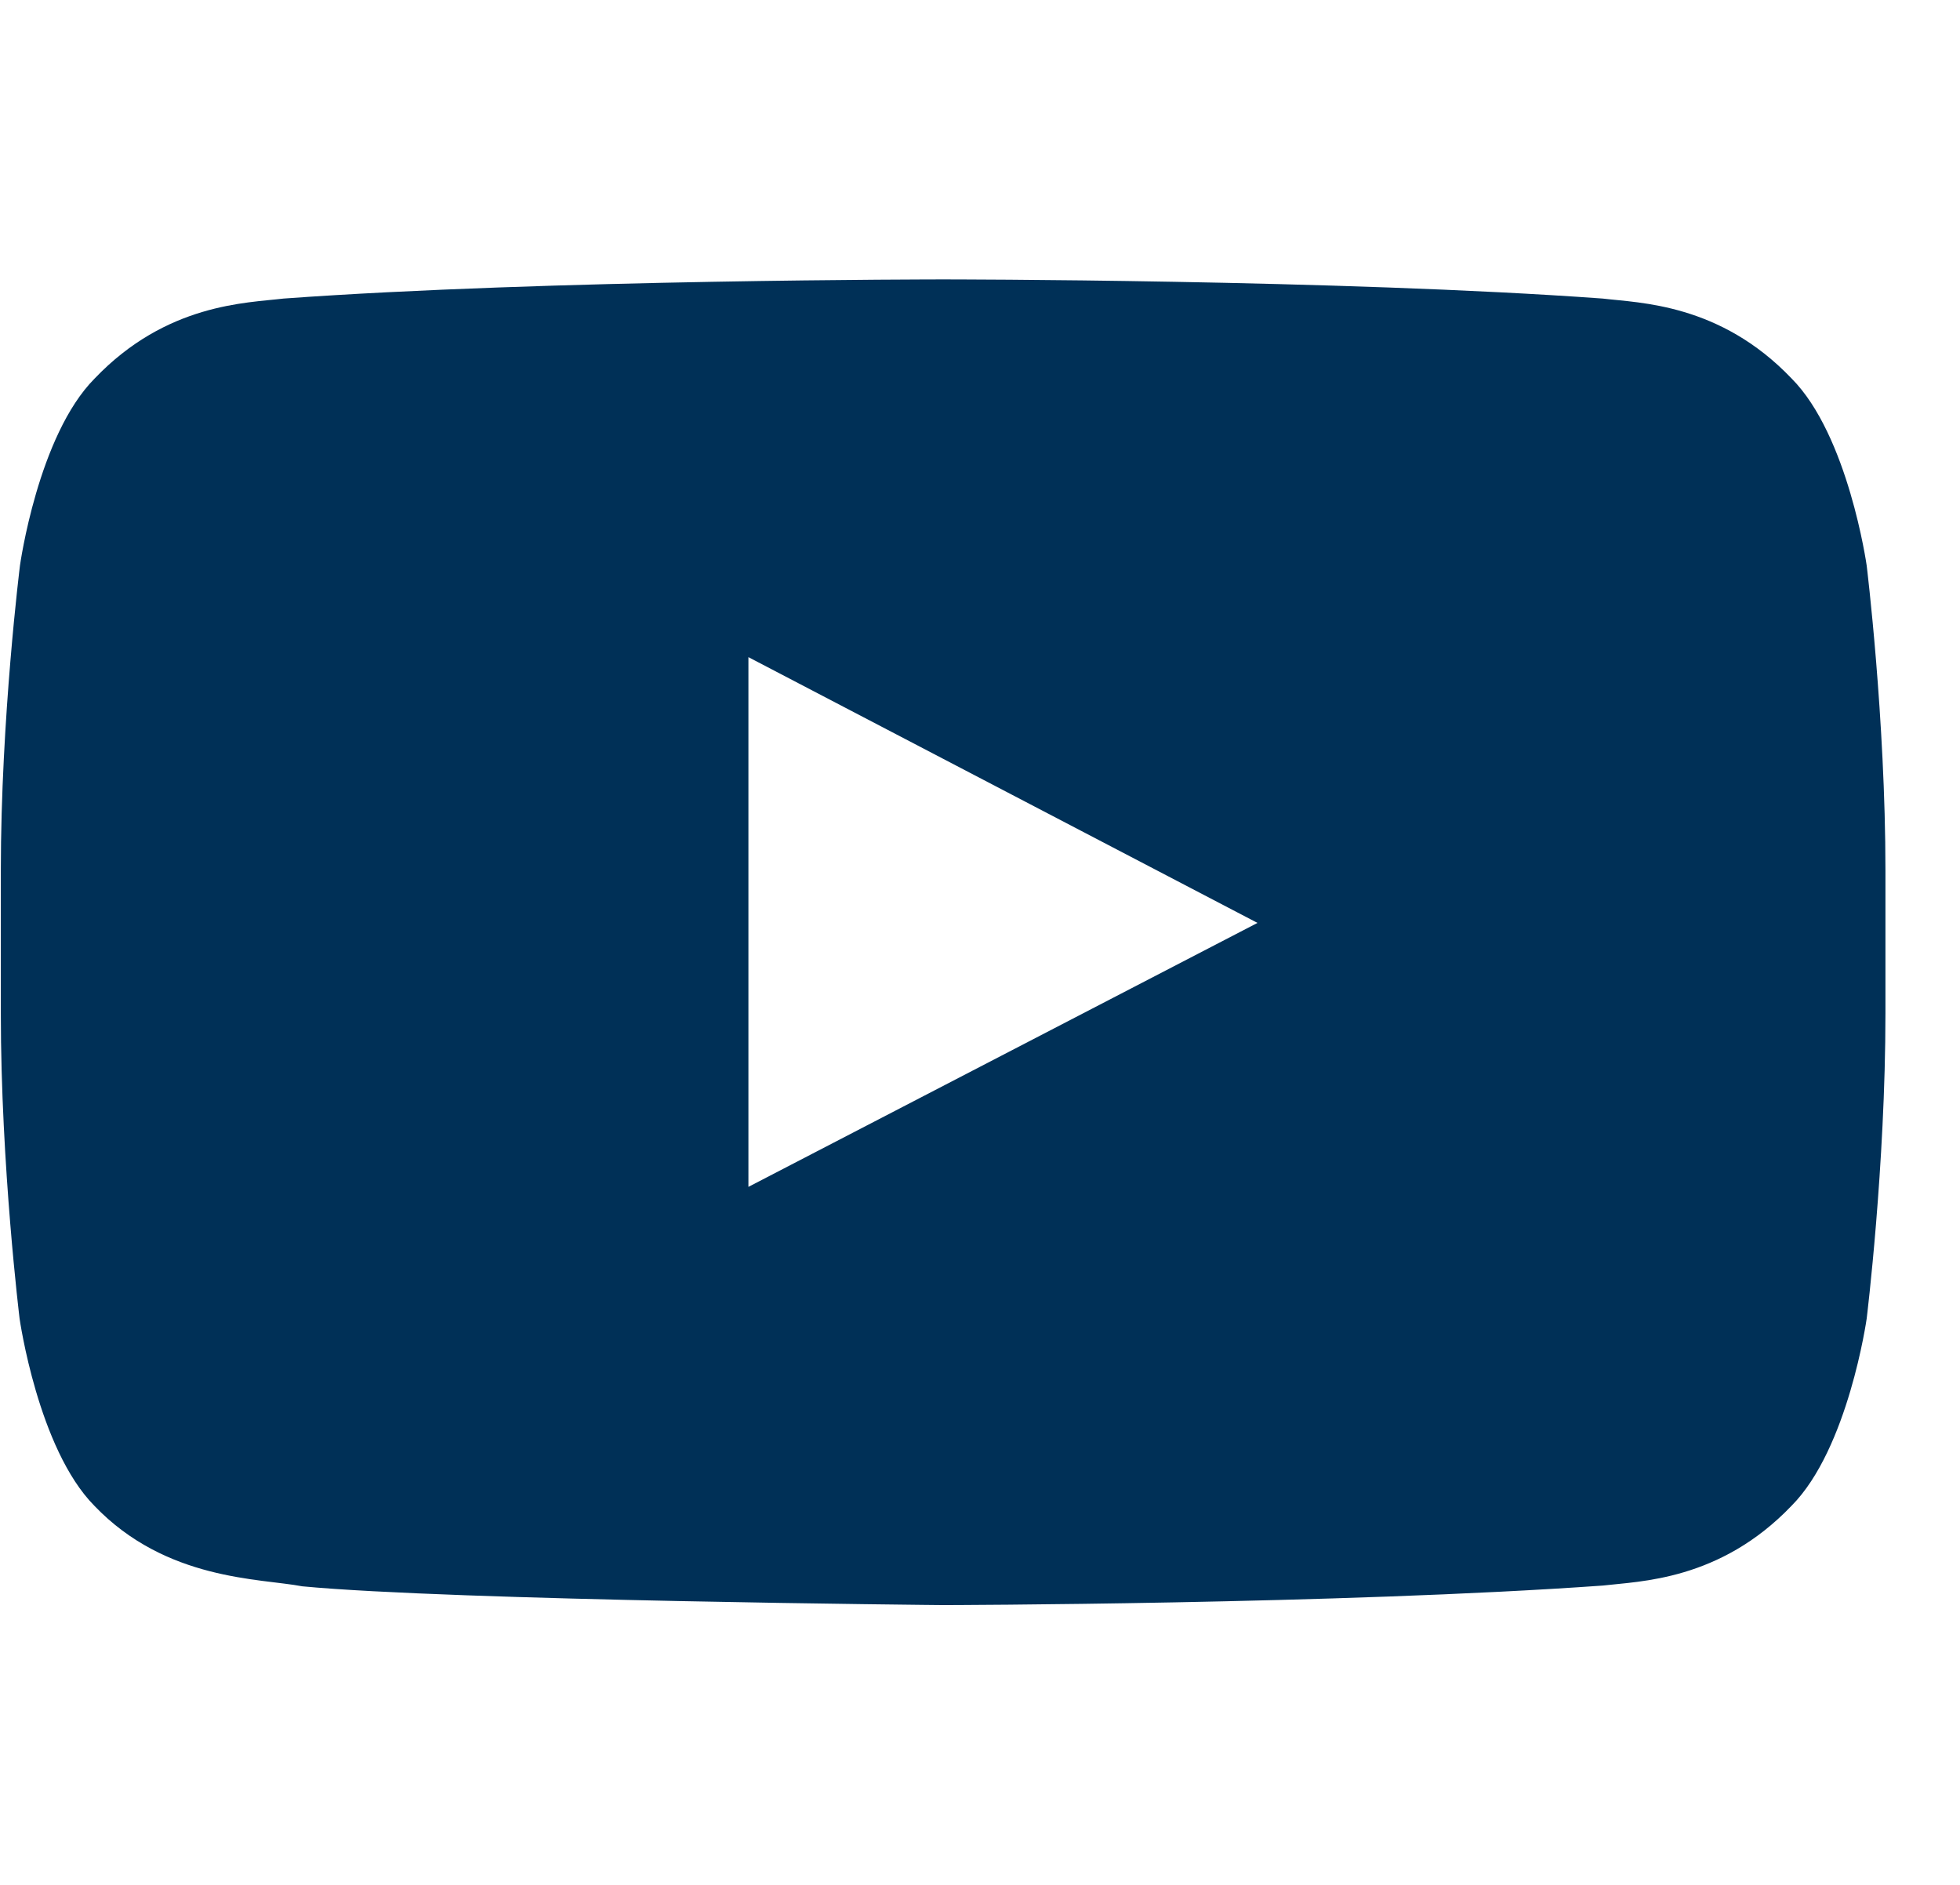 <svg width="26" height="25" viewBox="0 0 26 25" fill="none" xmlns="http://www.w3.org/2000/svg">
<g clip-path="url(#clip0_79_246)">
<path d="M24.762 7.5C24.762 7.5 24.518 5.776 23.766 5.02C22.814 4.023 21.749 4.019 21.261 3.96C17.765 3.706 12.516 3.706 12.516 3.706H12.506C12.506 3.706 7.257 3.706 3.761 3.96C3.273 4.019 2.208 4.023 1.256 5.02C0.504 5.776 0.265 7.5 0.265 7.5C0.265 7.5 0.011 9.526 0.011 11.548V13.442C0.011 15.464 0.26 17.49 0.26 17.49C0.26 17.49 0.504 19.214 1.251 19.971C2.203 20.967 3.453 20.933 4.01 21.04C6.012 21.23 12.511 21.289 12.511 21.289C12.511 21.289 17.765 21.279 21.261 21.03C21.749 20.972 22.814 20.967 23.766 19.971C24.518 19.214 24.762 17.49 24.762 17.49C24.762 17.49 25.011 15.469 25.011 13.442V11.548C25.011 9.526 24.762 7.5 24.762 7.5ZM9.928 15.742V8.716L16.681 12.241L9.928 15.742Z" fill="#003057"/>
</g>
<defs>
<clipPath id="clip0_79_246">
<rect width="25" height="25" fill="white" transform="translate(0.011)"/>
</clipPath>
</defs>
</svg>
